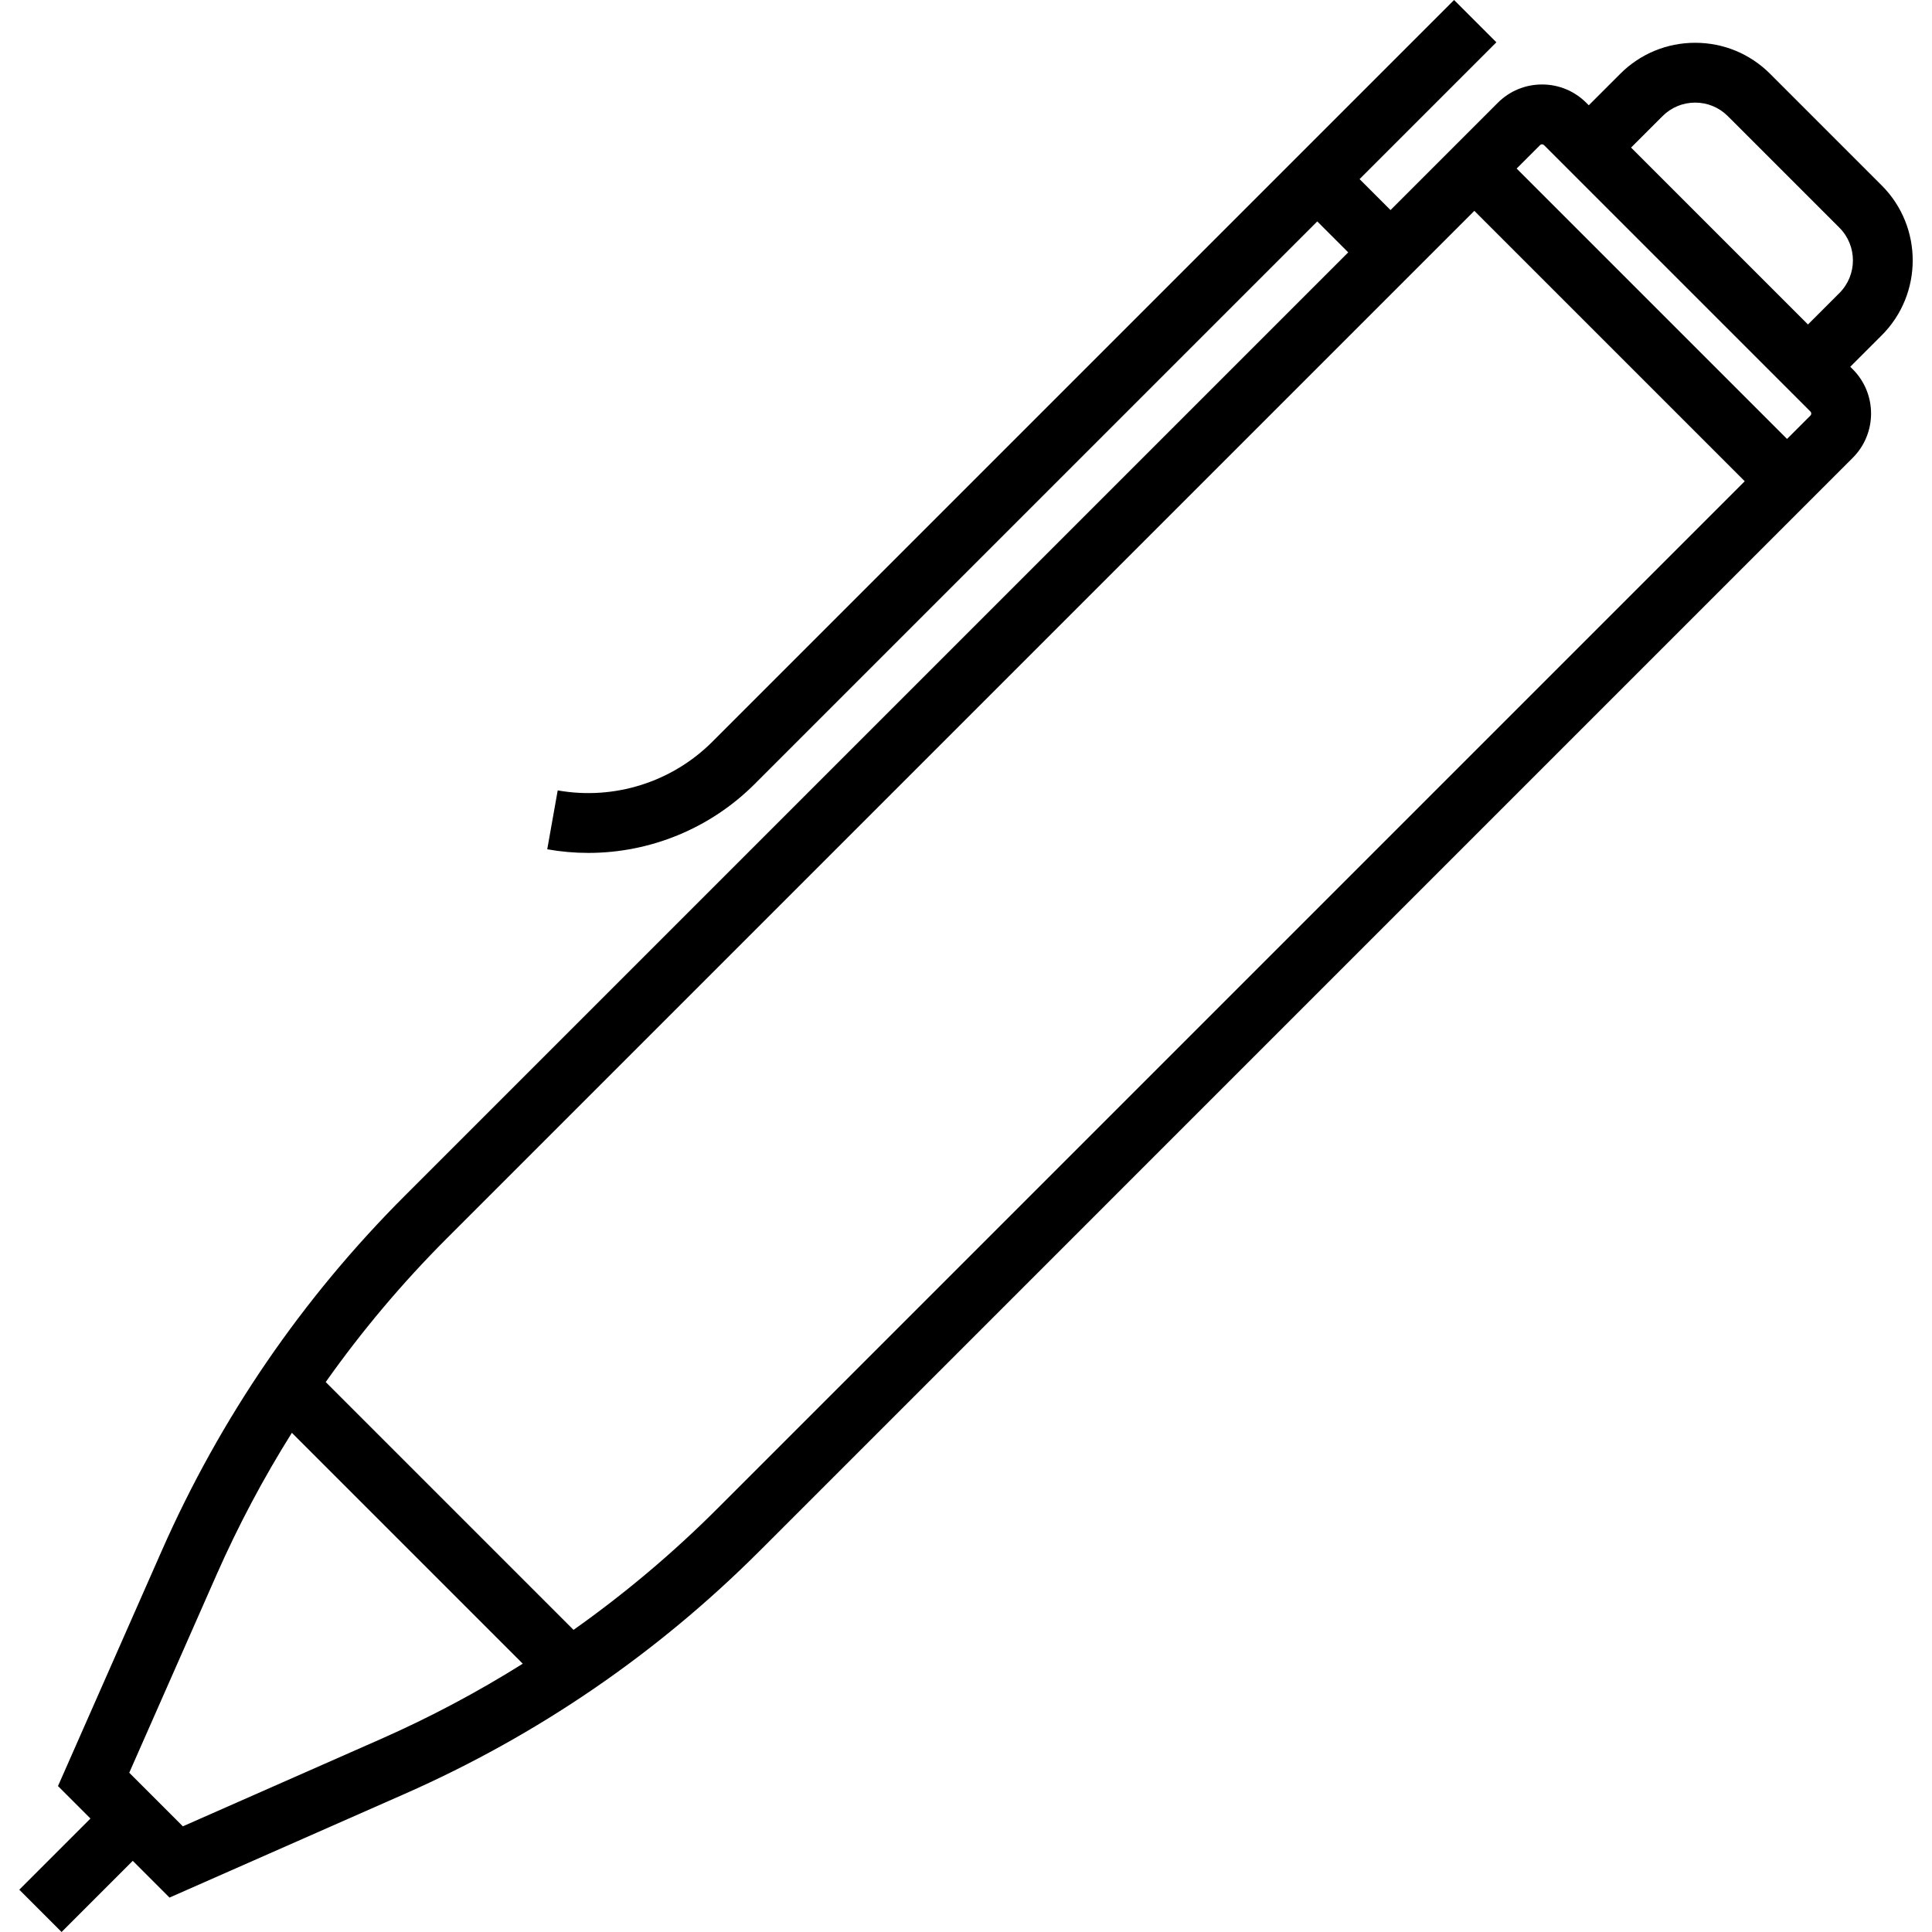 <?xml version="1.0" encoding="iso-8859-1"?>
<!-- Uploaded to: SVG Repo, www.svgrepo.com, Generator: SVG Repo Mixer Tools -->
<!DOCTYPE svg PUBLIC "-//W3C//DTD SVG 1.1//EN" "http://www.w3.org/Graphics/SVG/1.1/DTD/svg11.dtd">
<svg fill="#000000" height="800px" width="800px" version="1.1" id="Capa_1" xmlns="http://www.w3.org/2000/svg" xmlns:xlink="http://www.w3.org/1999/xlink" 
	 viewBox="0 0 452.161 452.161" xml:space="preserve">
<path d="M440.392,43.396L414.276,17.28c-4.686-4.687-10.915-7.267-17.542-7.267s-12.856,2.58-17.541,7.266l-7.361,7.36l-0.579-0.579
	c-2.768-2.767-6.446-4.29-10.359-4.29s-7.592,1.523-10.359,4.29l-25.101,25.101l-7.242-7.242L350.211,9.9l-9.9-9.9L166.713,173.598
	c-9.472,9.473-23.001,13.724-36.188,11.383l-2.451,13.783c3.203,0.57,6.421,0.849,9.619,0.849c14.462,0,28.515-5.711,38.919-16.114
	l131.68-131.679l7.242,7.242L94.73,279.866c-24.031,24.031-43.168,51.983-56.878,83.08l-24.279,55.062l7.597,7.597L4.514,442.261
	l9.899,9.9l16.656-16.656l8.601,8.601l55.063-24.278c31.097-13.712,59.049-32.849,83.079-56.878l255.806-255.807
	c5.711-5.713,5.711-15.007,0-20.719l-0.584-0.584l7.36-7.36C450.065,68.808,450.065,53.069,440.392,43.396z M89.085,407.018
	l-46.292,20.411l-12.543-12.542l20.412-46.292c5.098-11.563,10.999-22.661,17.648-33.263l54.038,54.038
	C111.745,396.019,100.648,401.919,89.085,407.018z M167.913,353.05c-10.465,10.465-21.724,19.94-33.685,28.4l-57.998-57.998
	c8.46-11.962,17.935-23.22,28.4-33.685L345.051,49.346l63.283,63.283L167.913,353.05z M423.718,97.244l-5.484,5.484l-63.283-63.283
	l5.484-5.484c0.252-0.254,0.666-0.254,0.918,0l62.364,62.364C423.971,96.578,423.971,96.991,423.718,97.244z M430.493,68.58
	l-7.36,7.36l-41.401-41.401l7.361-7.36c2.041-2.041,4.755-3.165,7.642-3.165s5.601,1.124,7.643,3.166l26.116,26.115
	C434.707,57.51,434.707,64.367,430.493,68.58z"/>
</svg>